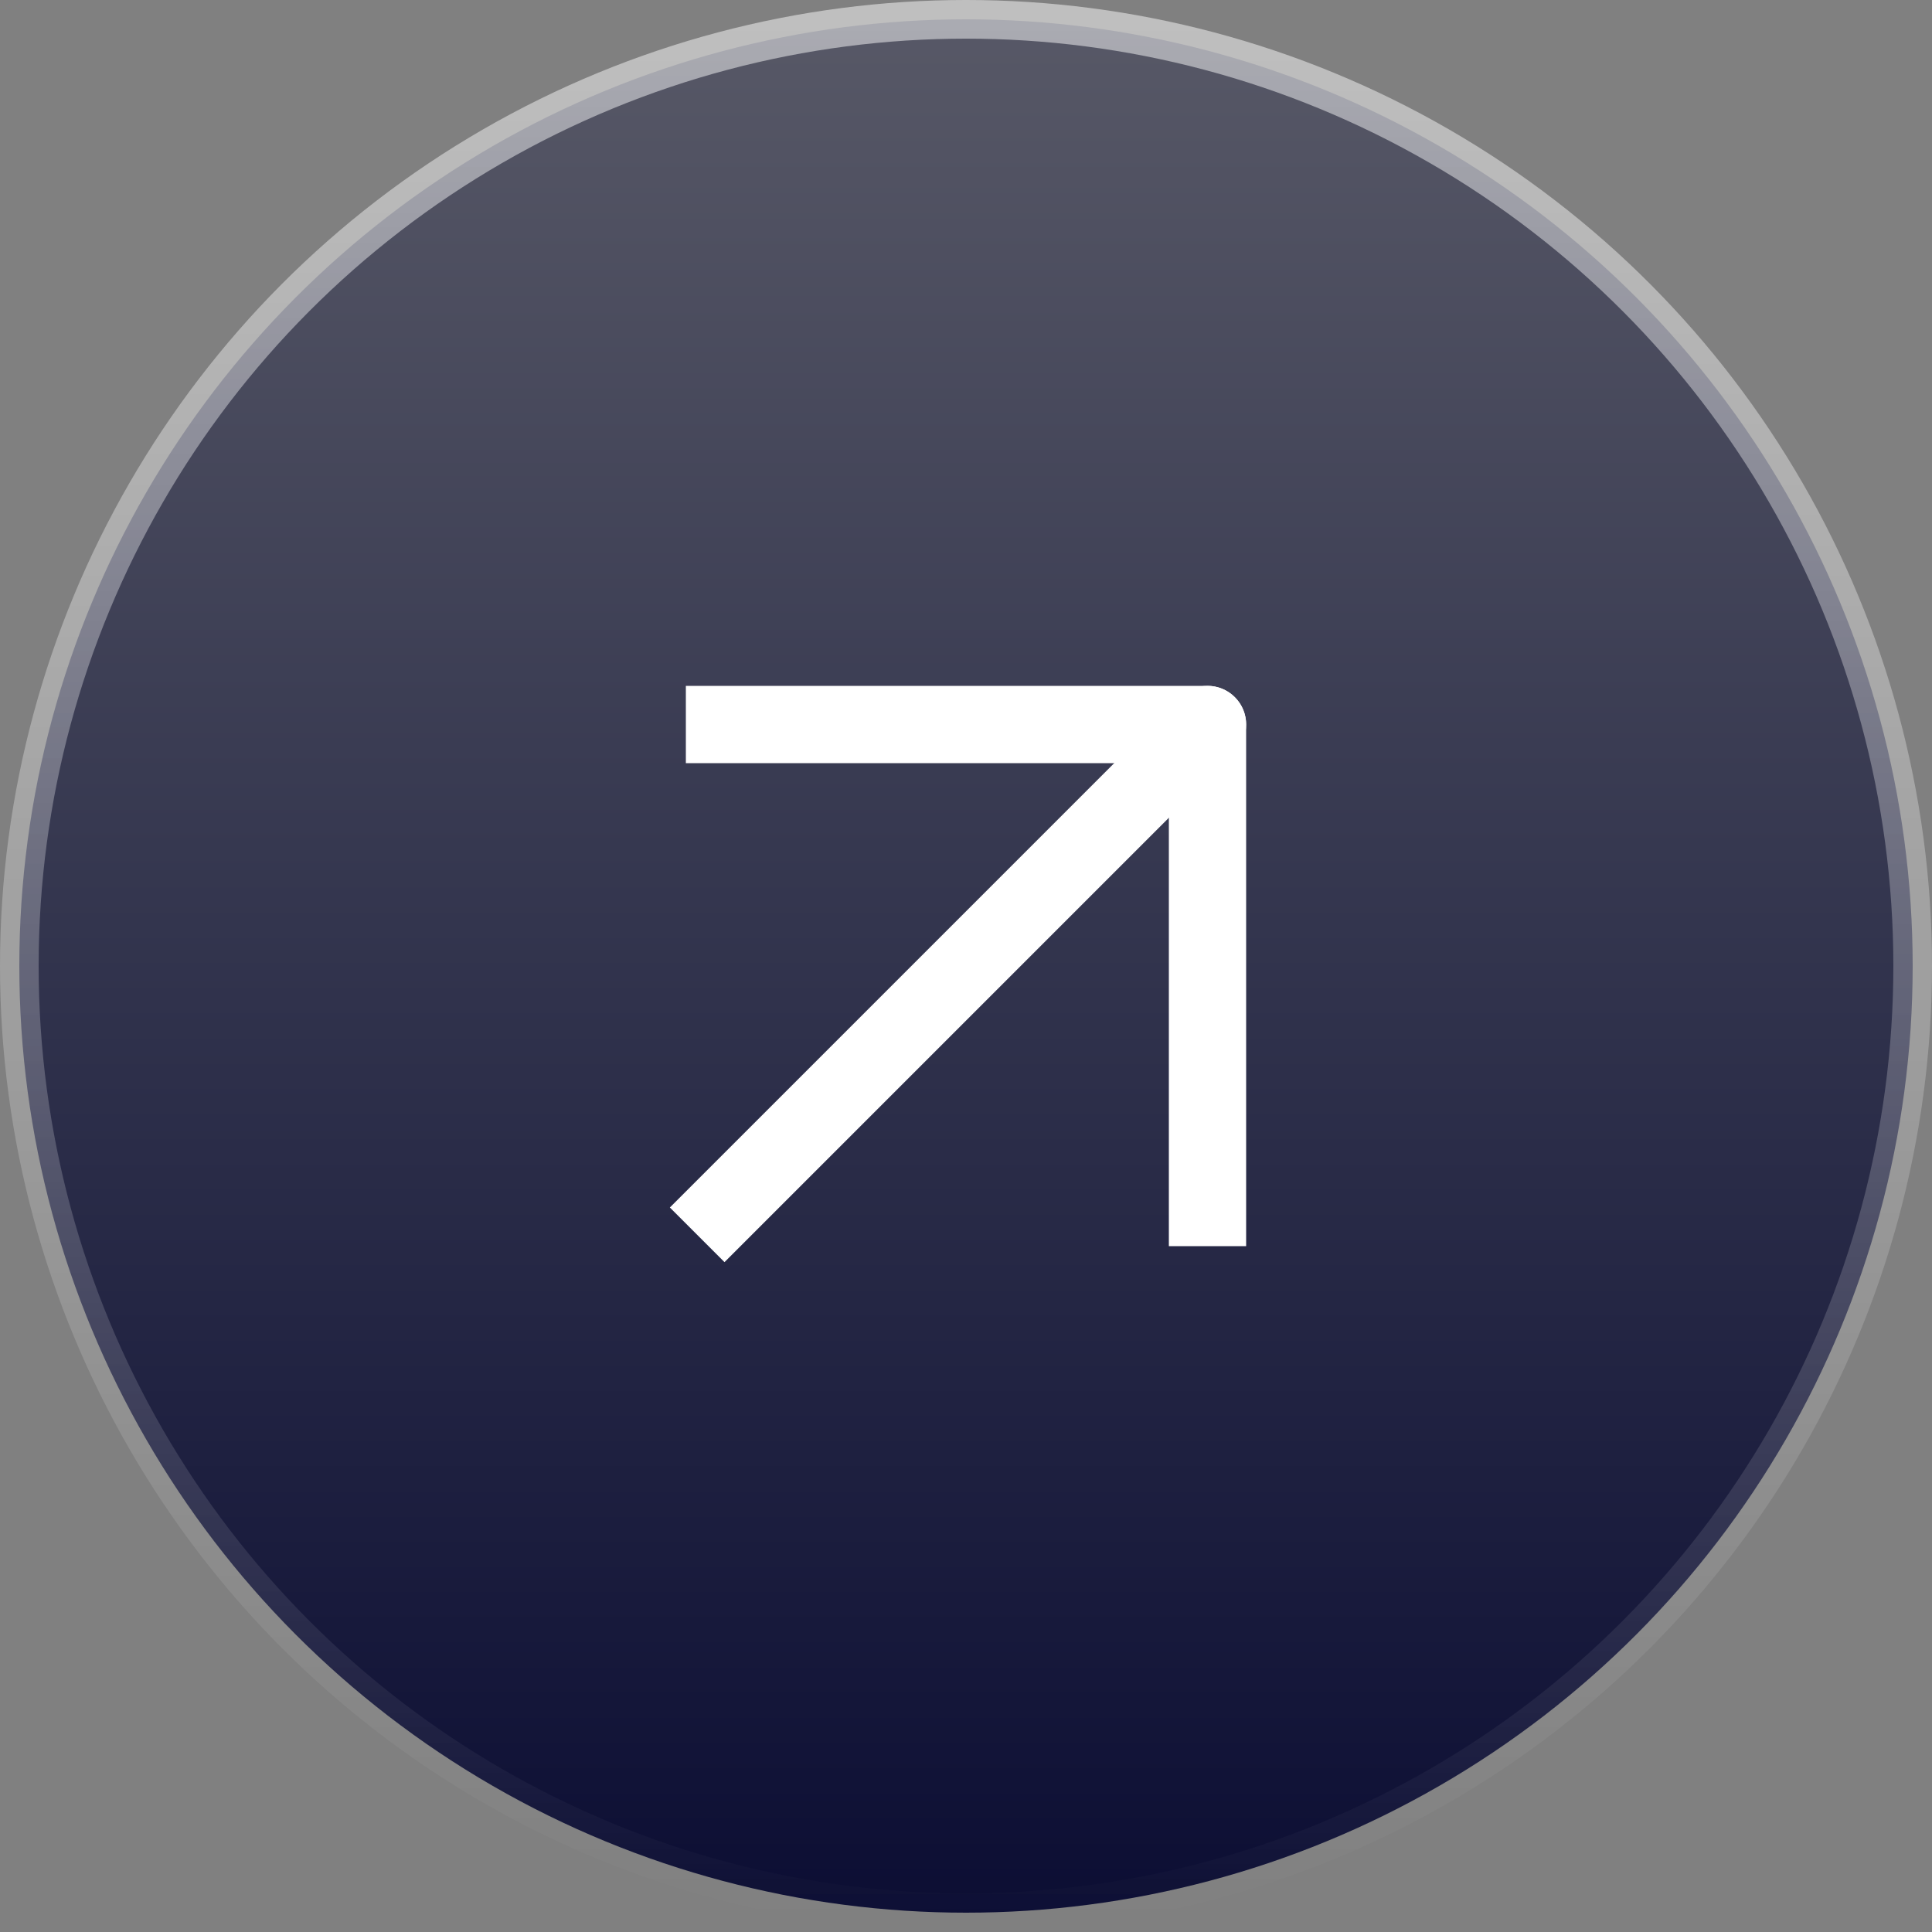 <svg width="50" height="50" viewBox="0 0 50 50" fill="none" xmlns="http://www.w3.org/2000/svg">
<rect x="0" y="0" width="50" height="50" fill="#808080" stroke="none"/>
<circle cx="25" cy="25" r="24.5" fill="url(#paint0_linear_59_1565)" stroke="url(#paint1_linear_59_1565)"/>
<path d="M18.043 30.543L17.336 31.25L18.75 32.664L19.457 31.957L18.043 30.543ZM31.957 19.457C32.348 19.067 32.348 18.433 31.957 18.043C31.567 17.652 30.933 17.652 30.543 18.043L31.957 19.457ZM19.457 31.957L31.957 19.457L30.543 18.043L18.043 30.543L19.457 31.957Z" fill="white"/>
<path d="M18.75 18.75H31.25V31.25" stroke="white" stroke-width="2" stroke-linecap="square" stroke-linejoin="round"/>
<defs>
<linearGradient id="paint0_linear_59_1565" x1="25" y1="0" x2="25" y2="50" gradientUnits="userSpaceOnUse">
<stop stop-color="#585967"/>
<stop offset="0.479" stop-color="#33354E"/>
<stop offset="1" stop-color="#0B0D33"/>
</linearGradient>
<linearGradient id="paint1_linear_59_1565" x1="25" y1="0" x2="25" y2="50" gradientUnits="userSpaceOnUse">
<stop stop-color="white" stop-opacity="0.5"/>
<stop offset="1" stop-color="white" stop-opacity="0"/>
</linearGradient>
</defs>
</svg>
